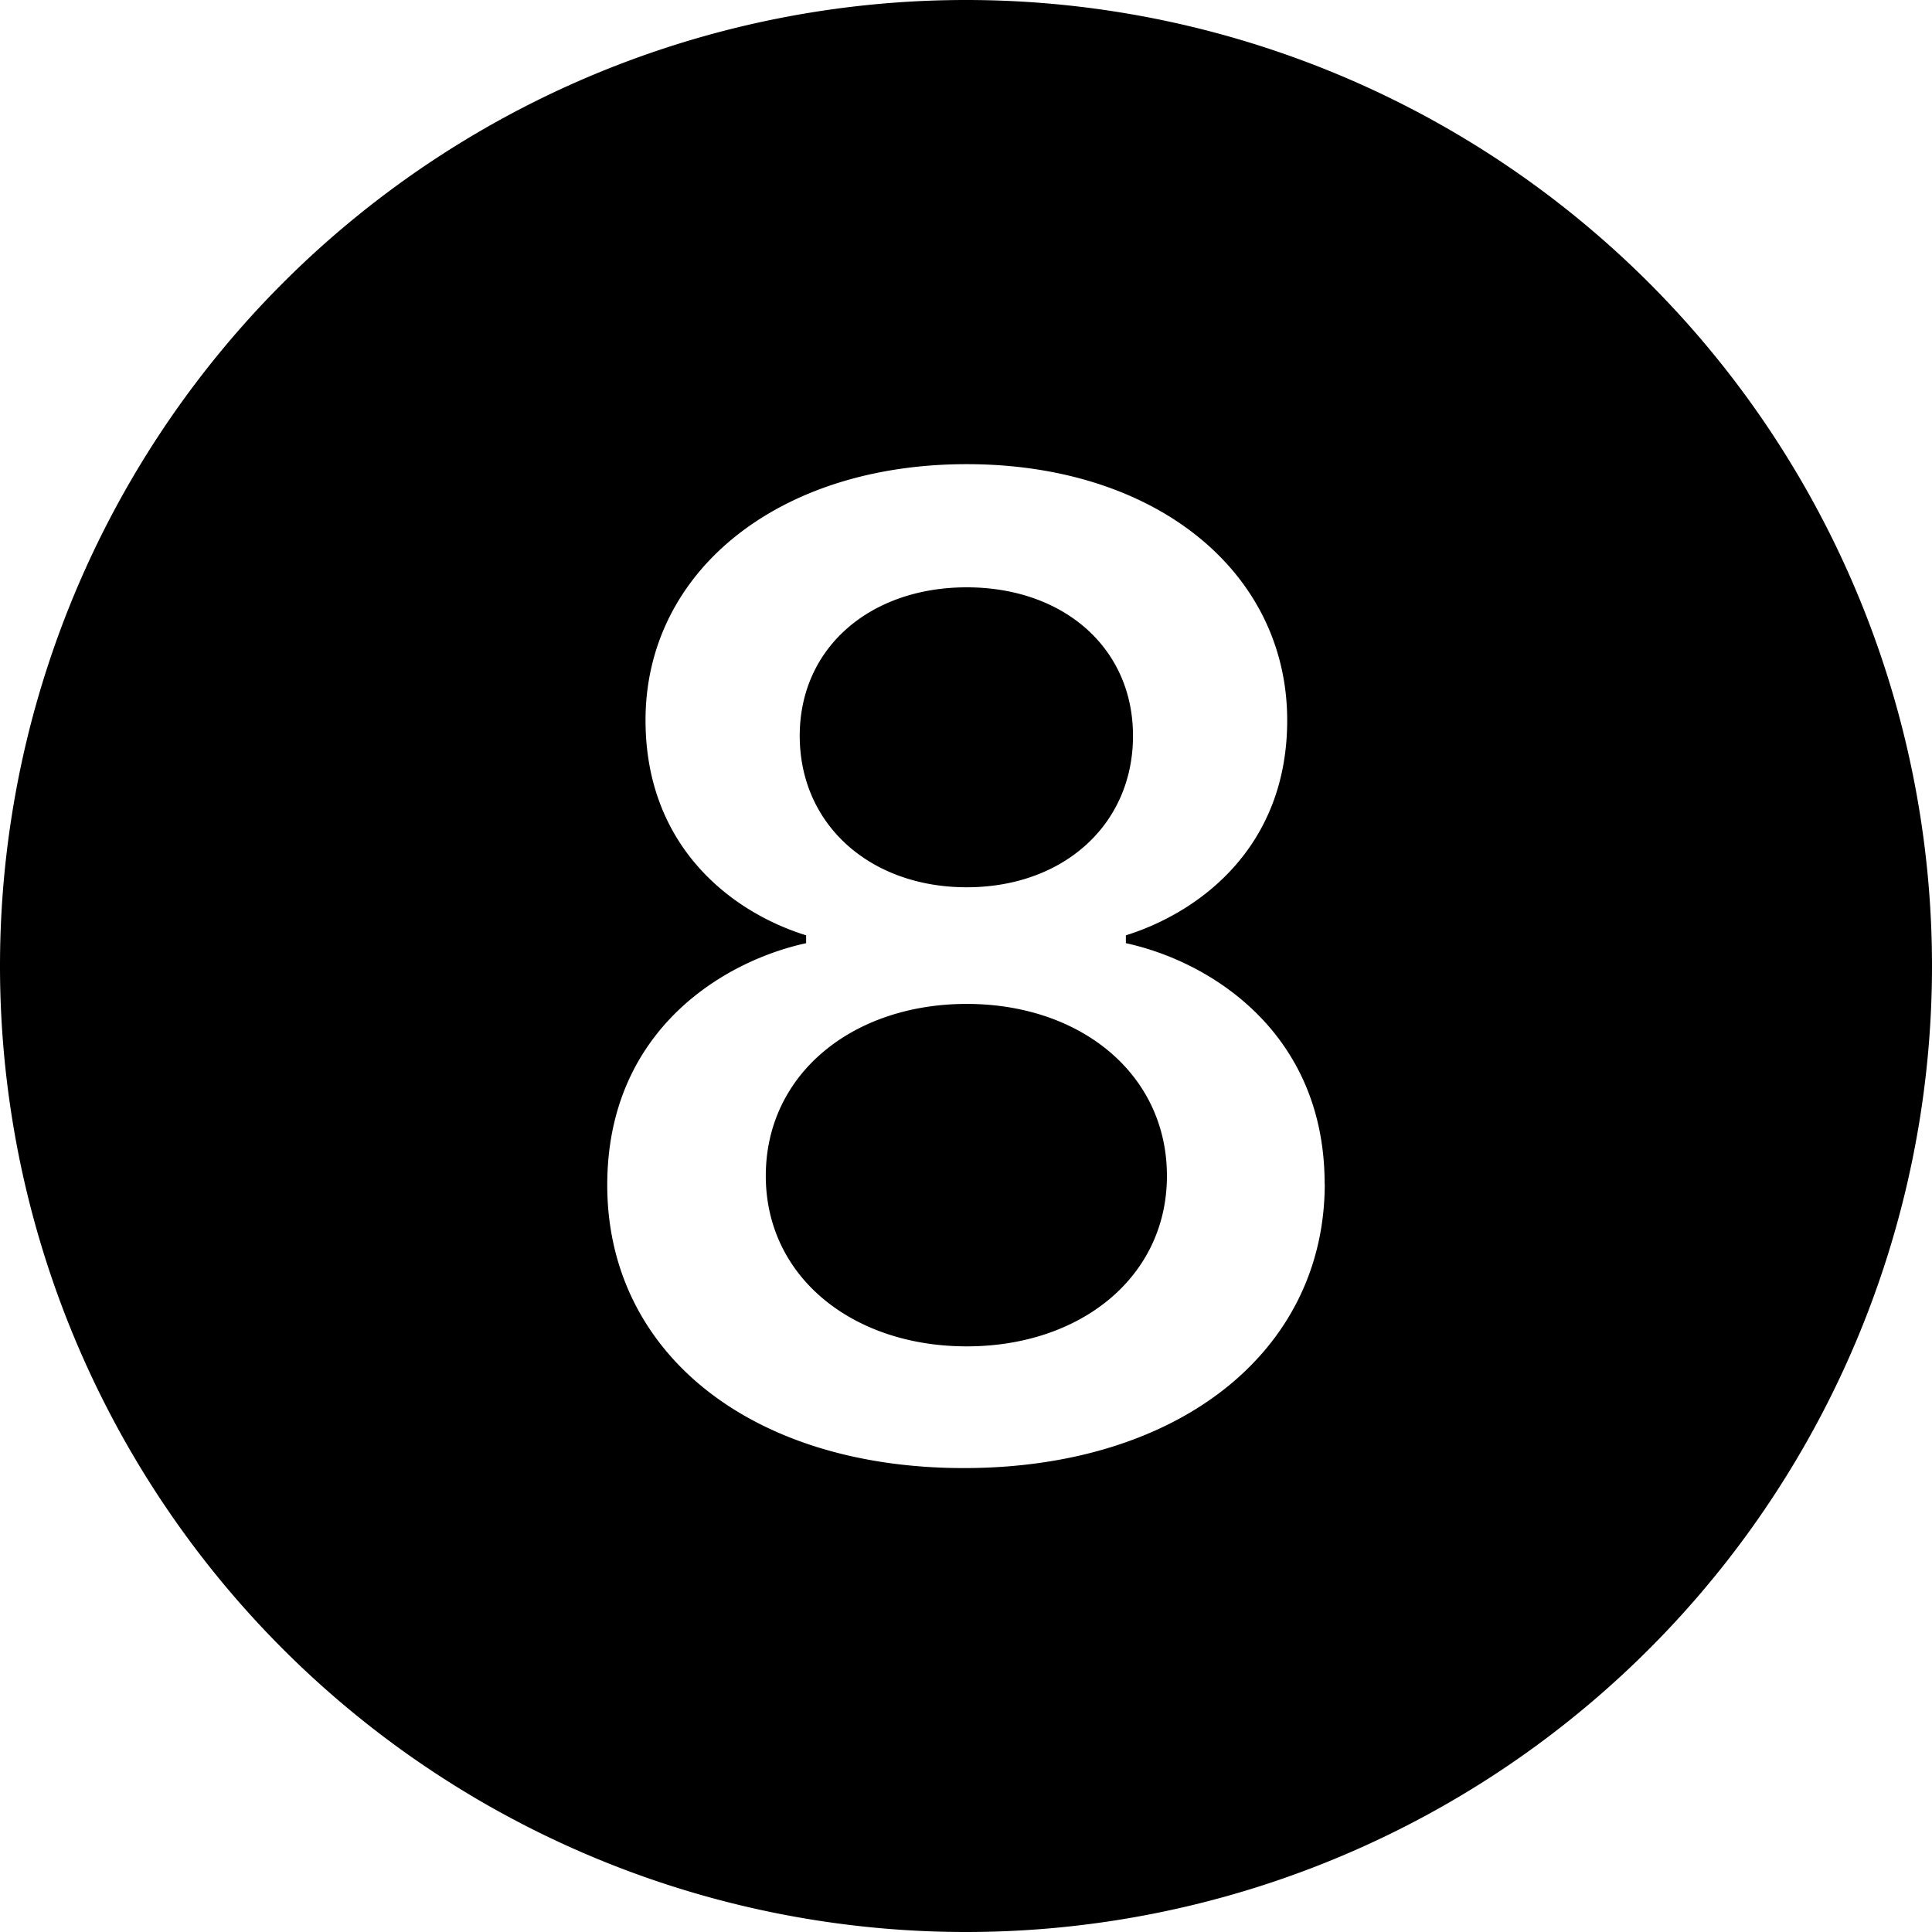 <svg xmlns="http://www.w3.org/2000/svg" width="16" height="16" fill="currentColor" class="bi bi-8-circle-fill" viewBox="0 0 16 16">
  <path d="M16 8A8 8 0 1 1 0 8a8 8 0 0 1 16 0m-5.03 1.803c0-1.248-.943-1.84-1.646-1.992v-.065c.598-.187 1.336-.72 1.336-1.781 0-1.225-1.084-2.121-2.654-2.121-1.57 0-2.66.896-2.66 2.12 0 1.044.709 1.589 1.33 1.782v.065c-.697.152-1.647.732-1.647 2.003 0 1.39 1.19 2.344 2.953 2.344 1.77 0 2.989-.96 2.989-2.355Zm-4.347-3.71c0 .739.586 1.255 1.383 1.255s1.377-.516 1.377-1.254c0-.733-.58-1.23-1.377-1.23s-1.383.497-1.383 1.23Zm-.281 3.645c0 .838.72 1.412 1.664 1.412.943 0 1.658-.574 1.658-1.412 0-.843-.715-1.424-1.658-1.424-.944 0-1.664.58-1.664 1.424Z"/>
</svg>